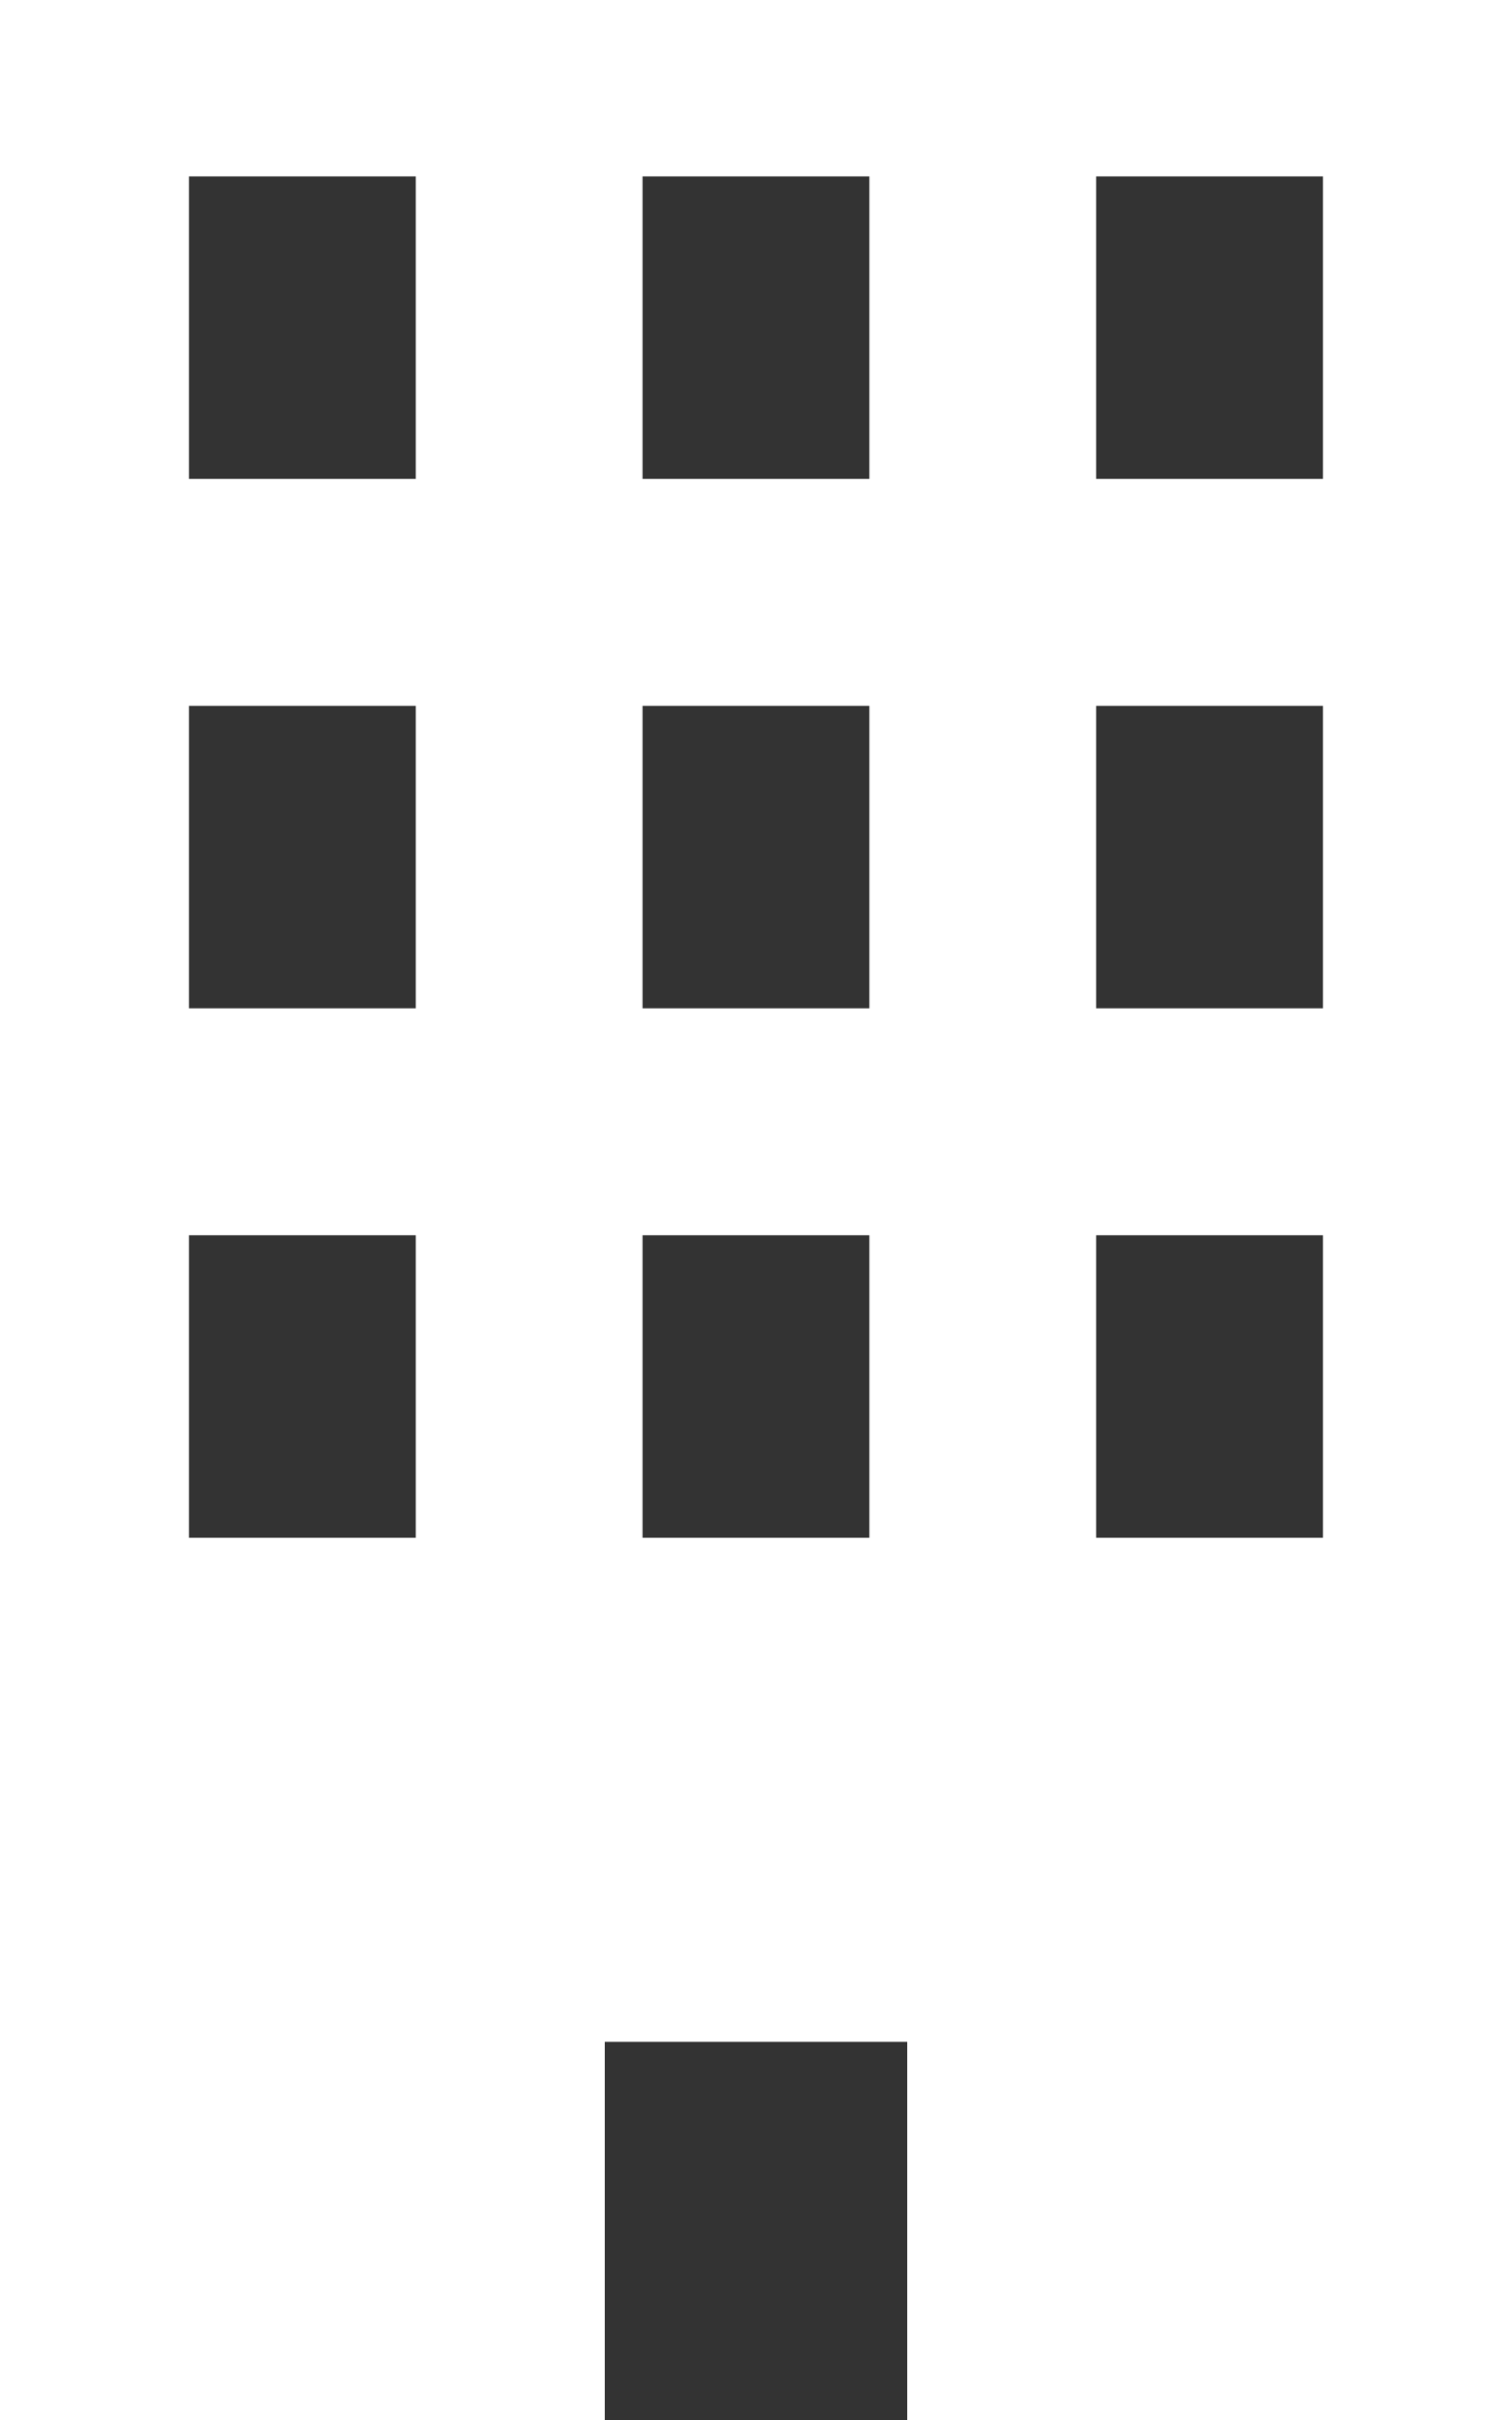 <?xml version="1.0" encoding="utf-8"?>
<!-- Generator: Adobe Illustrator 15.0.0, SVG Export Plug-In . SVG Version: 6.00 Build 0)  -->
<!DOCTYPE svg PUBLIC "-//W3C//DTD SVG 1.1//EN" "http://www.w3.org/Graphics/SVG/1.1/DTD/svg11.dtd">
<svg version="1.1" id="_x32_" xmlns="http://www.w3.org/2000/svg" xmlns:xlink="http://www.w3.org/1999/xlink" x="0px" y="0px"
	 width="18.75px" height="30px" viewBox="246.625 241 18.75 30" enable-background="new 246.625 241 18.75 30" xml:space="preserve"
	>
<rect x="246.625" y="241" width="18.75" height="30" fill="#333333" stroke="none"/>
<g>
	<path fill="#FFFFFF" d="M246.625,241v30h7.5v-4.688h3.75V271h7.5v-30H246.625z M251.781,260.063h-2.813v-3.75h2.813V260.063z
		 M251.781,253.5h-2.813v-3.75h2.813V253.5z M251.781,246.937h-2.813v-3.75h2.813V246.937z M257.406,260.063h-2.813v-3.75h2.813
		V260.063z M257.406,253.5h-2.813v-3.75h2.813V253.5z M257.406,246.937h-2.813v-3.75h2.813V246.937z M263.031,260.063h-2.813v-3.75
		h2.813V260.063z M263.031,253.5h-2.813v-3.75h2.813V253.5z M263.031,246.937h-2.813v-3.75h2.813V246.937z"/>
</g>
</svg>
